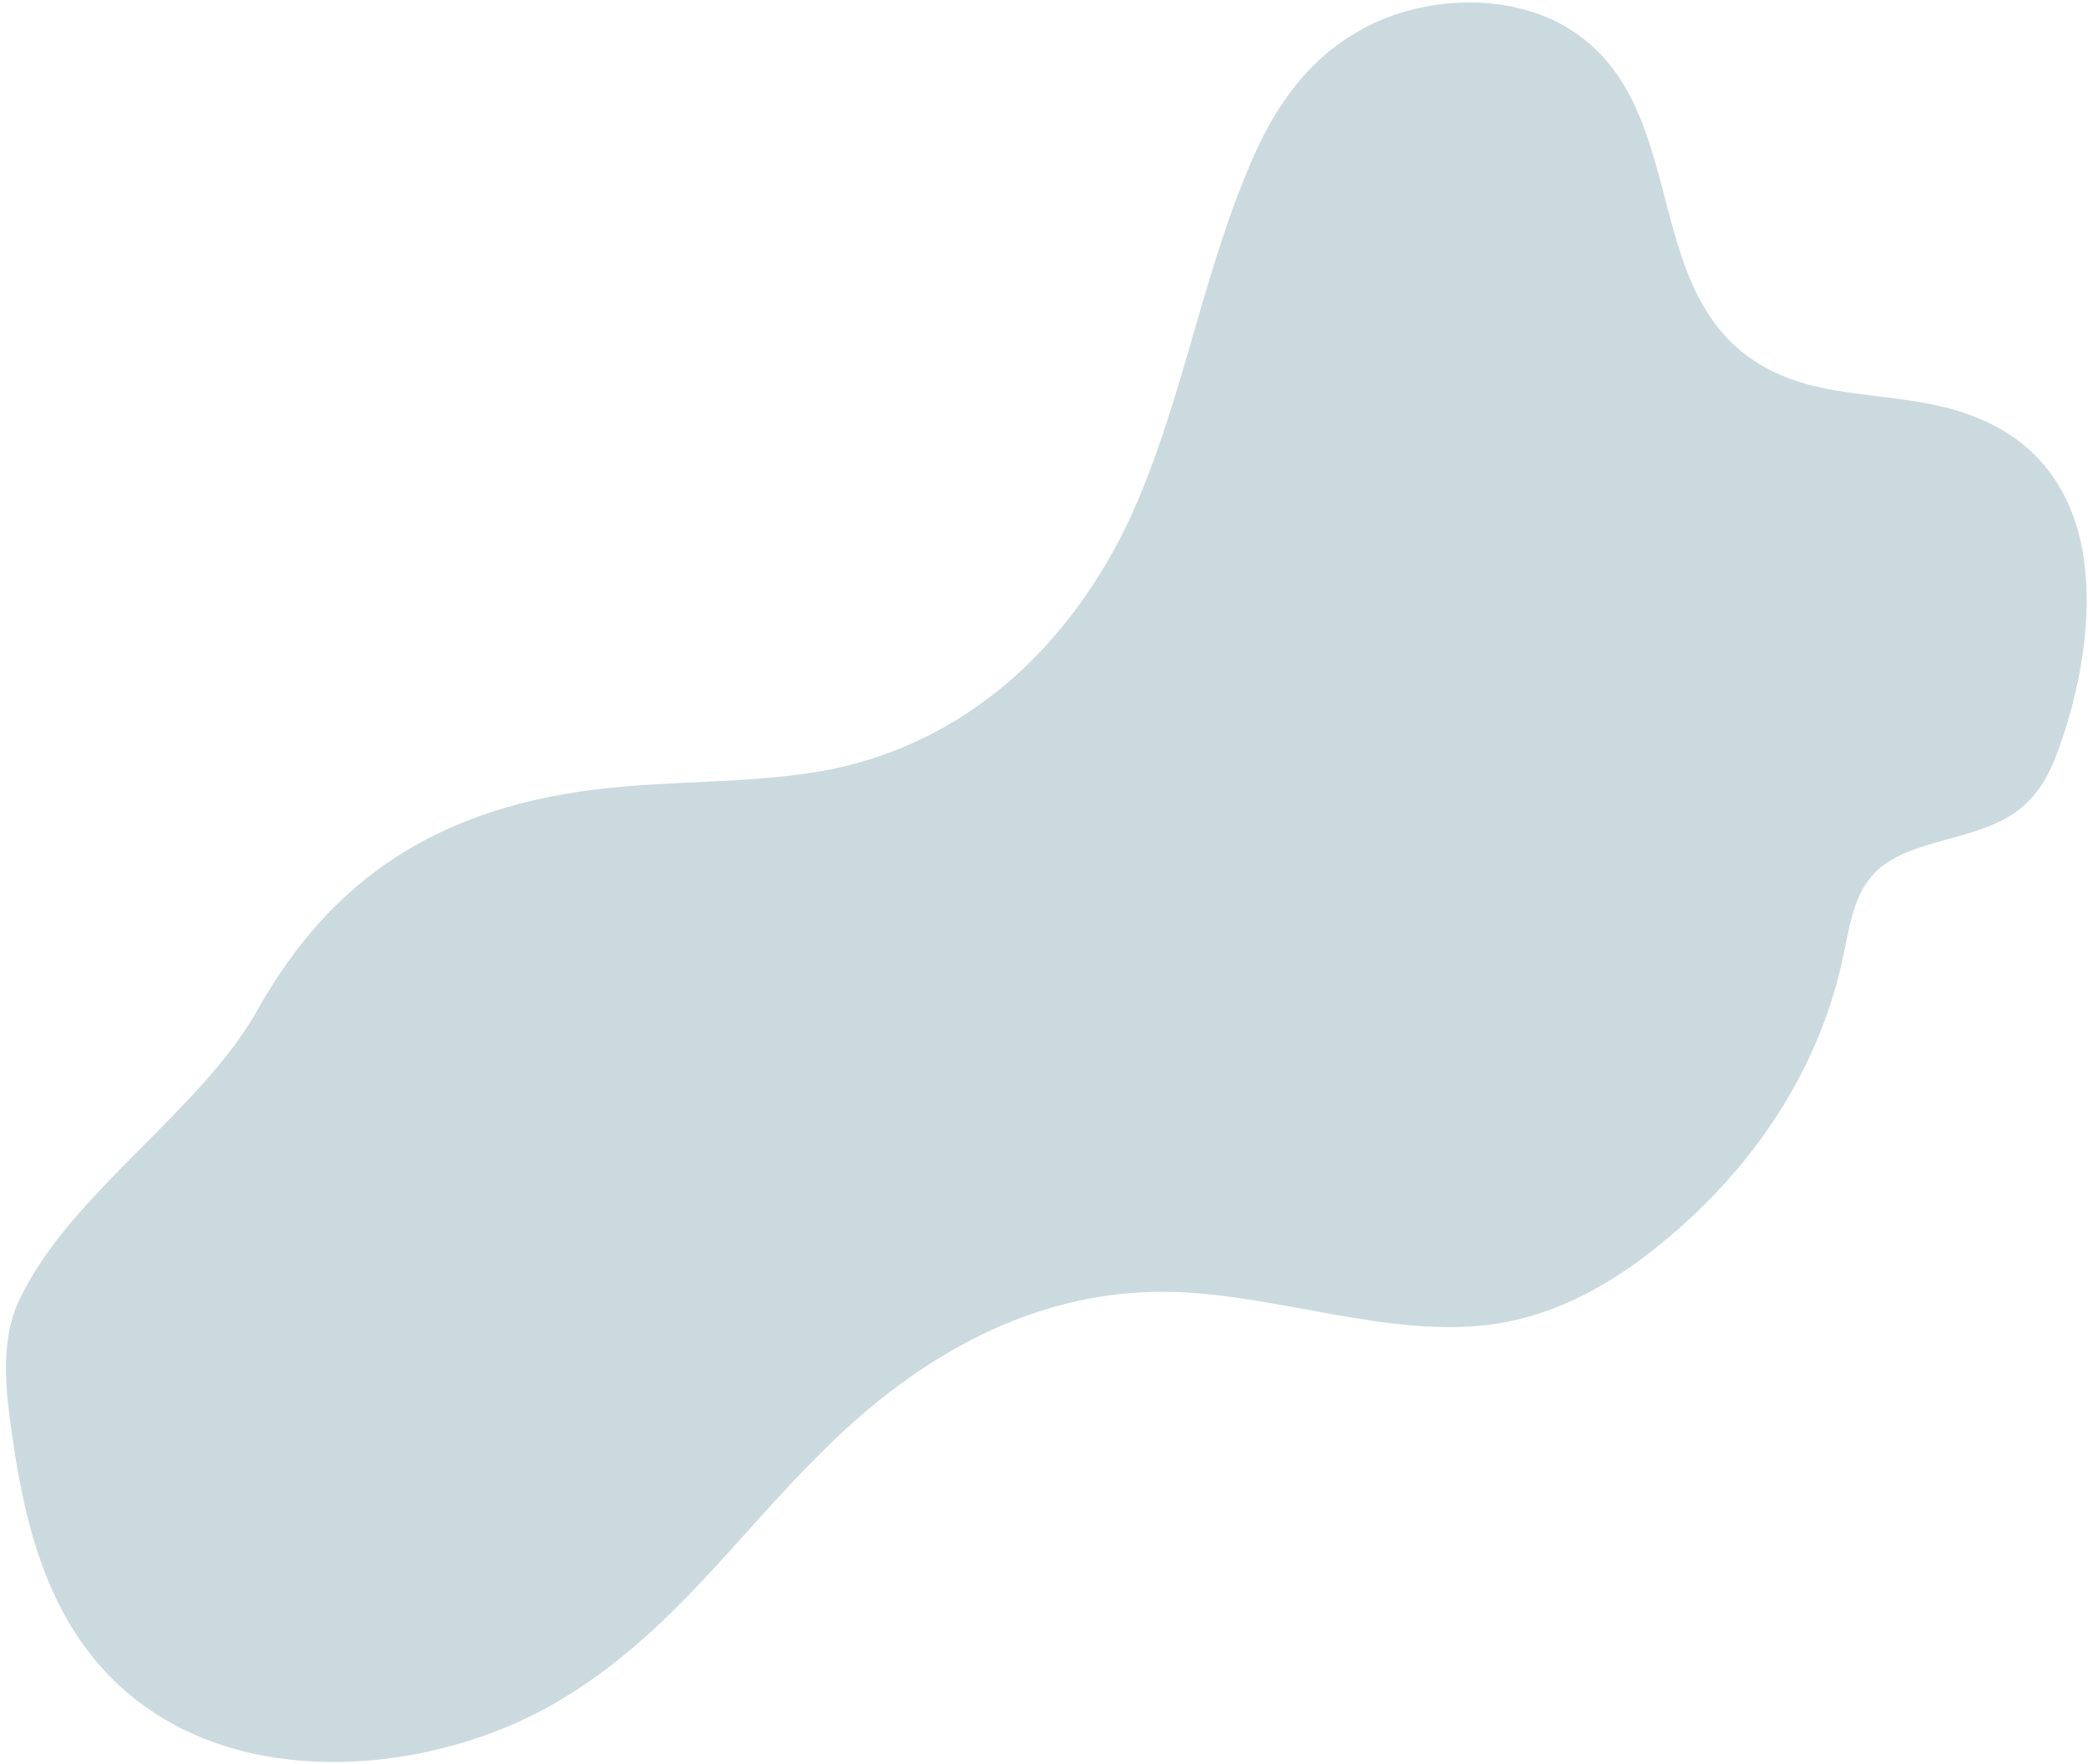 <svg width="1802" height="1522" xmlns="http://www.w3.org/2000/svg" xmlns:xlink="http://www.w3.org/1999/xlink" xml:space="preserve" overflow="hidden"><g transform="translate(-4642 -3043)"><g><path d="M5157.16 3724.16C5223.85 3716.1 5295.15 3719.55 5359.54 3706.9 5487.18 3680.45 5569.97 3589.58 5615.97 3492.95 5660.82 3396.33 5676.91 3291.66 5717.16 3193.89 5735.56 3147.88 5762.01 3101.87 5809.15 3073.11 5856.3 3043.2 5928.74 3034 5985.09 3061.61 6111.58 3126.02 6046.03 3308.91 6178.27 3366.42 6227.72 3388.28 6288.66 3381.38 6341.56 3400.93 6460 3443.49 6454.25 3574.62 6425.5 3668.94 6416.3 3697.7 6407.1 3727.61 6378.36 3746.01 6345.01 3767.87 6293.26 3767.87 6264.52 3792.02 6242.67 3810.42 6239.22 3838.03 6233.47 3864.49 6213.92 3963.41 6155.28 4054.28 6066.73 4123.3 6029.94 4152.05 5985.09 4177.36 5933.34 4185.41 5841.35 4199.21 5743.61 4158.95 5648.17 4157.8 5523.98 4156.65 5423.94 4223.37 5351.49 4295.83 5277.9 4368.3 5220.4 4453.42 5126.11 4509.78 5032.97 4566.15 4888.08 4588 4784.59 4527.04 4689.15 4470.67 4665 4369.45 4652.35 4280.88 4646.6 4240.62 4642 4199.21 4659.25 4163.55 4702.94 4072.68 4815.64 4001.37 4863.93 3915.1 4920.28 3815.03 5004.22 3742.56 5157.16 3724.16Z" fill="#CBDADF" fill-rule="evenodd" fill-opacity="1"/></g></g></svg>